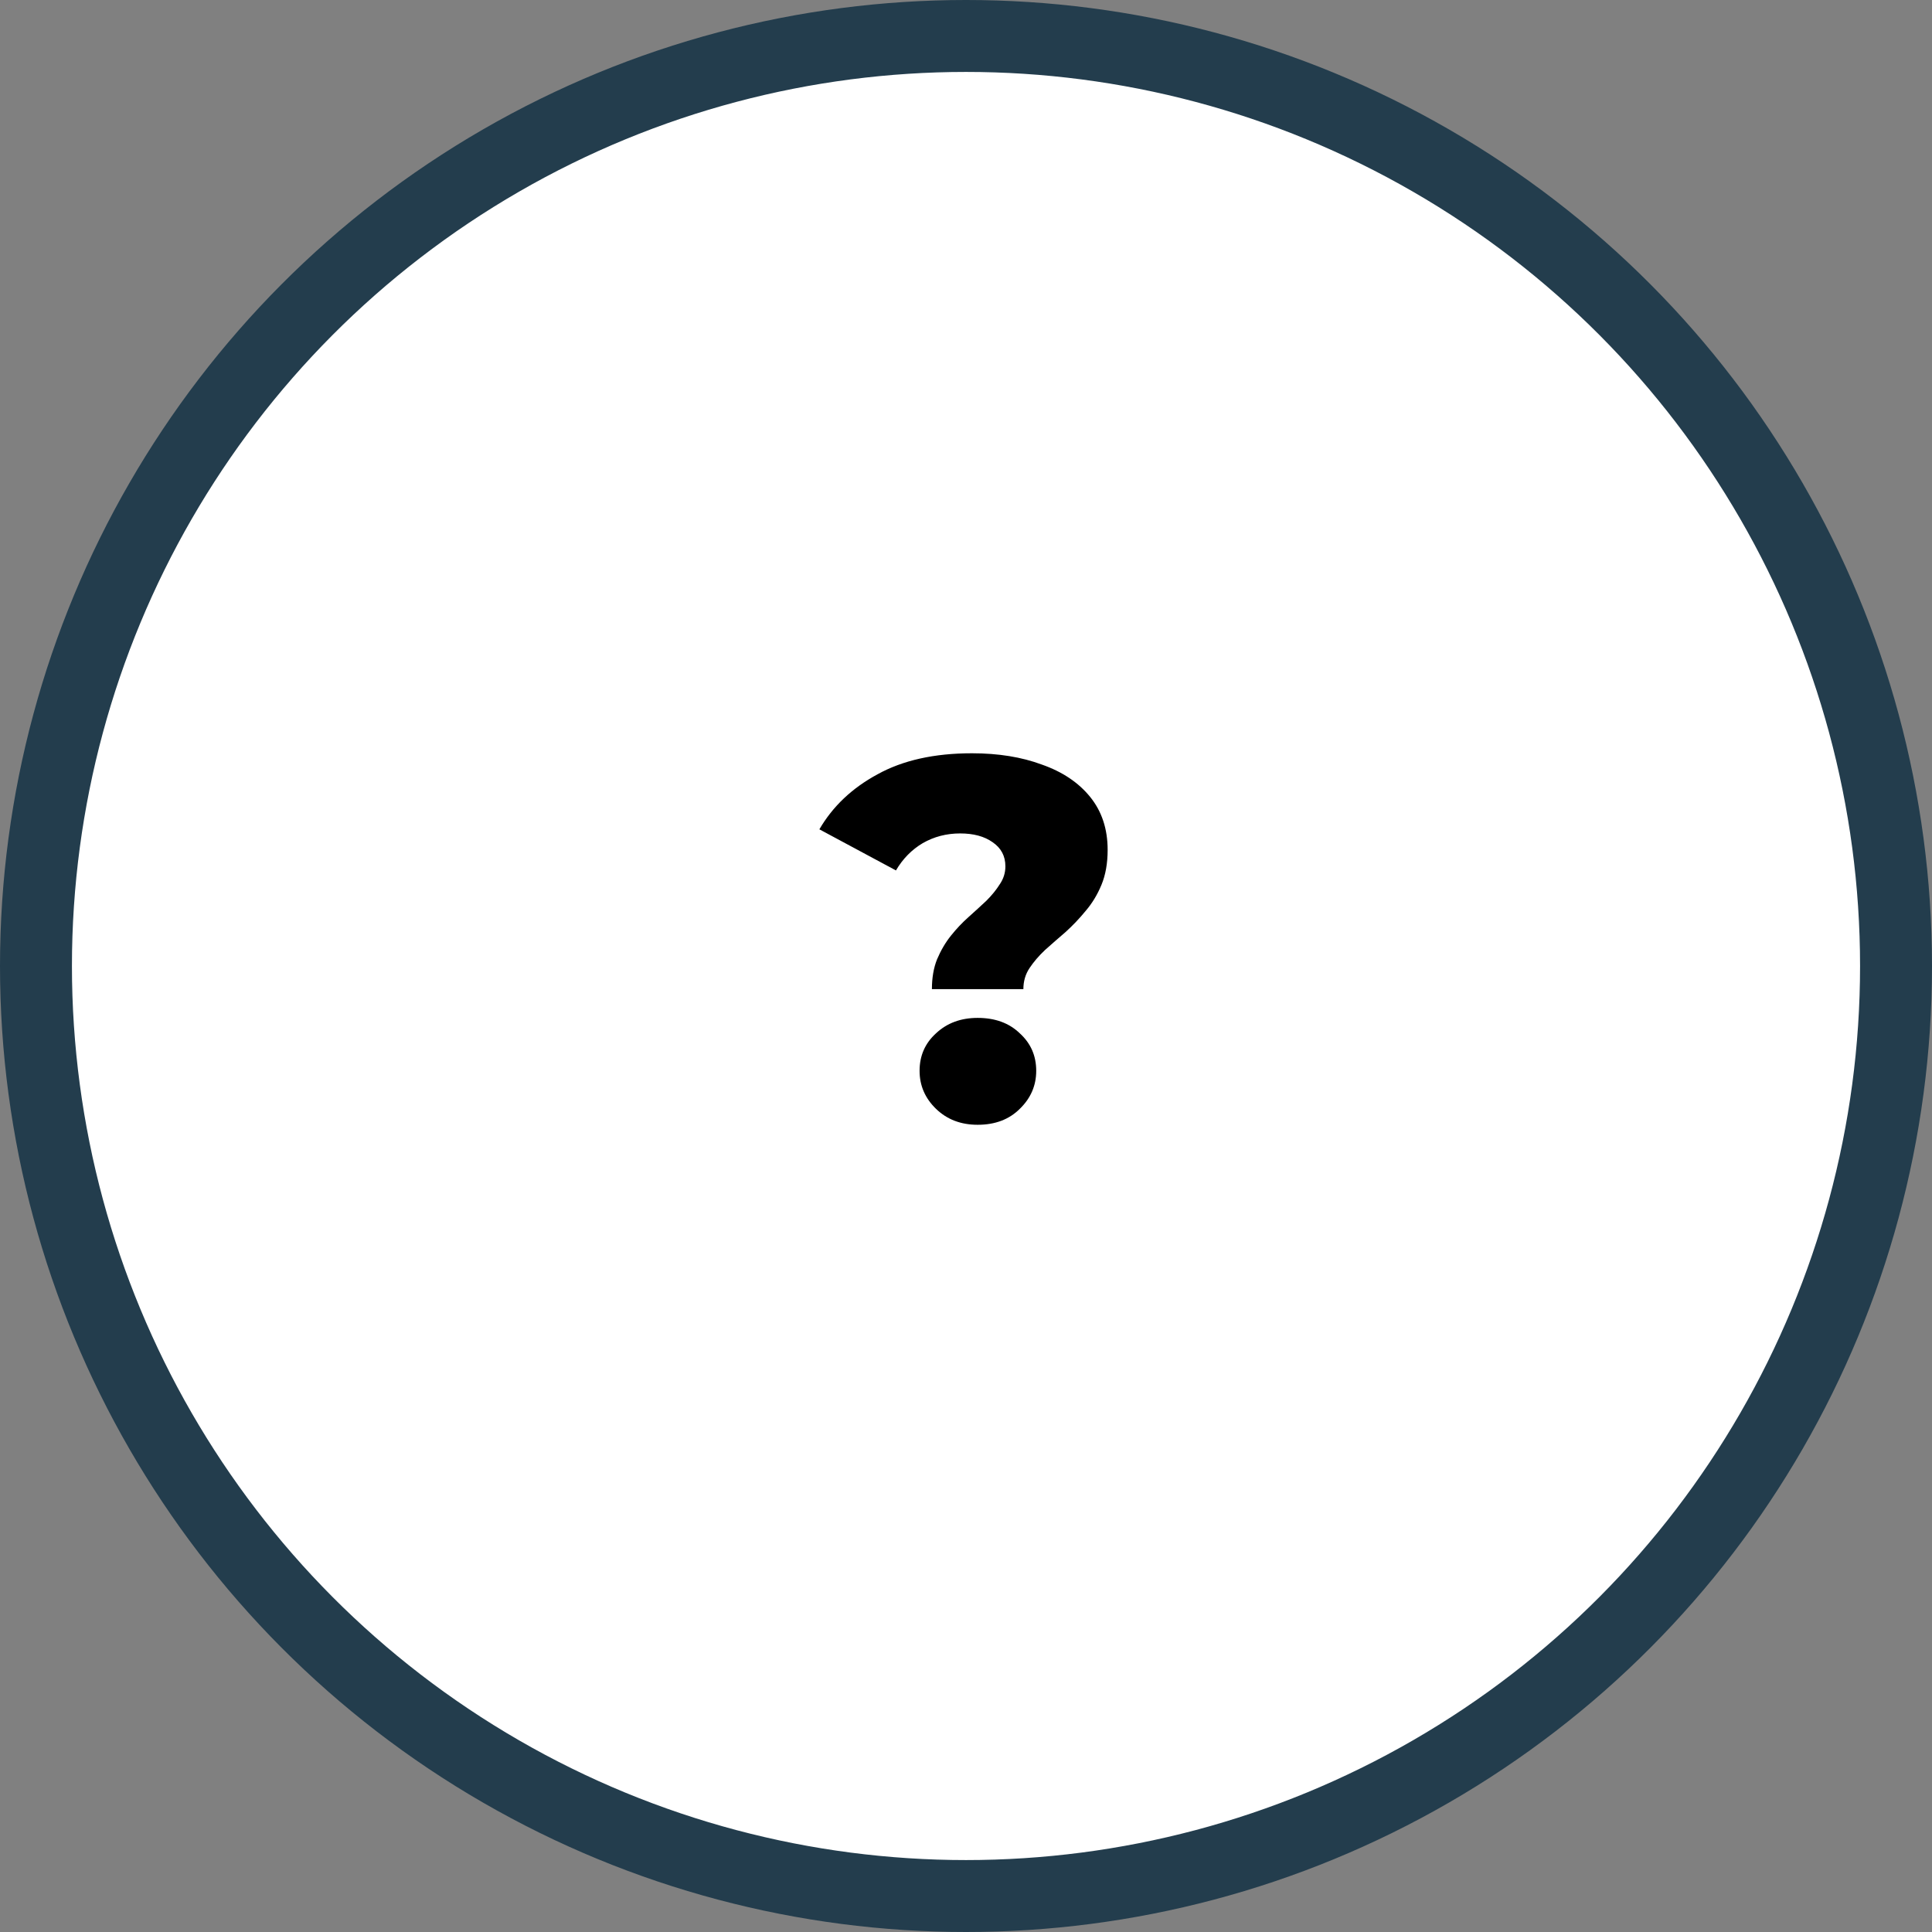 <svg xmlns="http://www.w3.org/2000/svg" width="188" height="188" viewBox="0 0 188 188" fill="none"><rect x="0" y="0" width="188" height="188" fill="#808080" stroke="none"/><circle cx="94" cy="94" r="90.5" fill="white" stroke="#233D4D" stroke-width="7"></circle><path d="M90.683 96.25C90.683 95.15 90.85 94.183 91.183 93.35C91.55 92.483 92 91.717 92.533 91.05C93.066 90.383 93.633 89.783 94.233 89.25C94.866 88.683 95.45 88.15 95.983 87.65C96.516 87.117 96.95 86.583 97.283 86.05C97.65 85.517 97.833 84.933 97.833 84.3C97.833 83.3 97.416 82.517 96.583 81.95C95.783 81.383 94.733 81.1 93.433 81.1C92.1 81.1 90.883 81.417 89.783 82.05C88.716 82.683 87.85 83.567 87.183 84.7L79.733 80.7C81.033 78.467 82.916 76.683 85.383 75.35C87.85 73.983 90.916 73.3 94.583 73.3C97.15 73.3 99.416 73.667 101.383 74.4C103.383 75.1 104.95 76.15 106.083 77.55C107.216 78.95 107.783 80.667 107.783 82.7C107.783 84 107.583 85.133 107.183 86.1C106.783 87.067 106.266 87.917 105.633 88.65C105.033 89.383 104.383 90.067 103.683 90.7C102.983 91.3 102.316 91.883 101.683 92.45C101.083 93.017 100.583 93.6 100.183 94.2C99.783 94.8 99.583 95.483 99.583 96.25H90.683ZM95.133 109.45C93.5 109.45 92.15 108.933 91.083 107.9C90.016 106.867 89.483 105.633 89.483 104.2C89.483 102.733 90.016 101.517 91.083 100.55C92.15 99.55 93.5 99.05 95.133 99.05C96.833 99.05 98.2 99.55 99.233 100.55C100.3 101.517 100.833 102.733 100.833 104.2C100.833 105.633 100.3 106.867 99.233 107.9C98.2 108.933 96.833 109.45 95.133 109.45Z" fill="black"></path></svg>